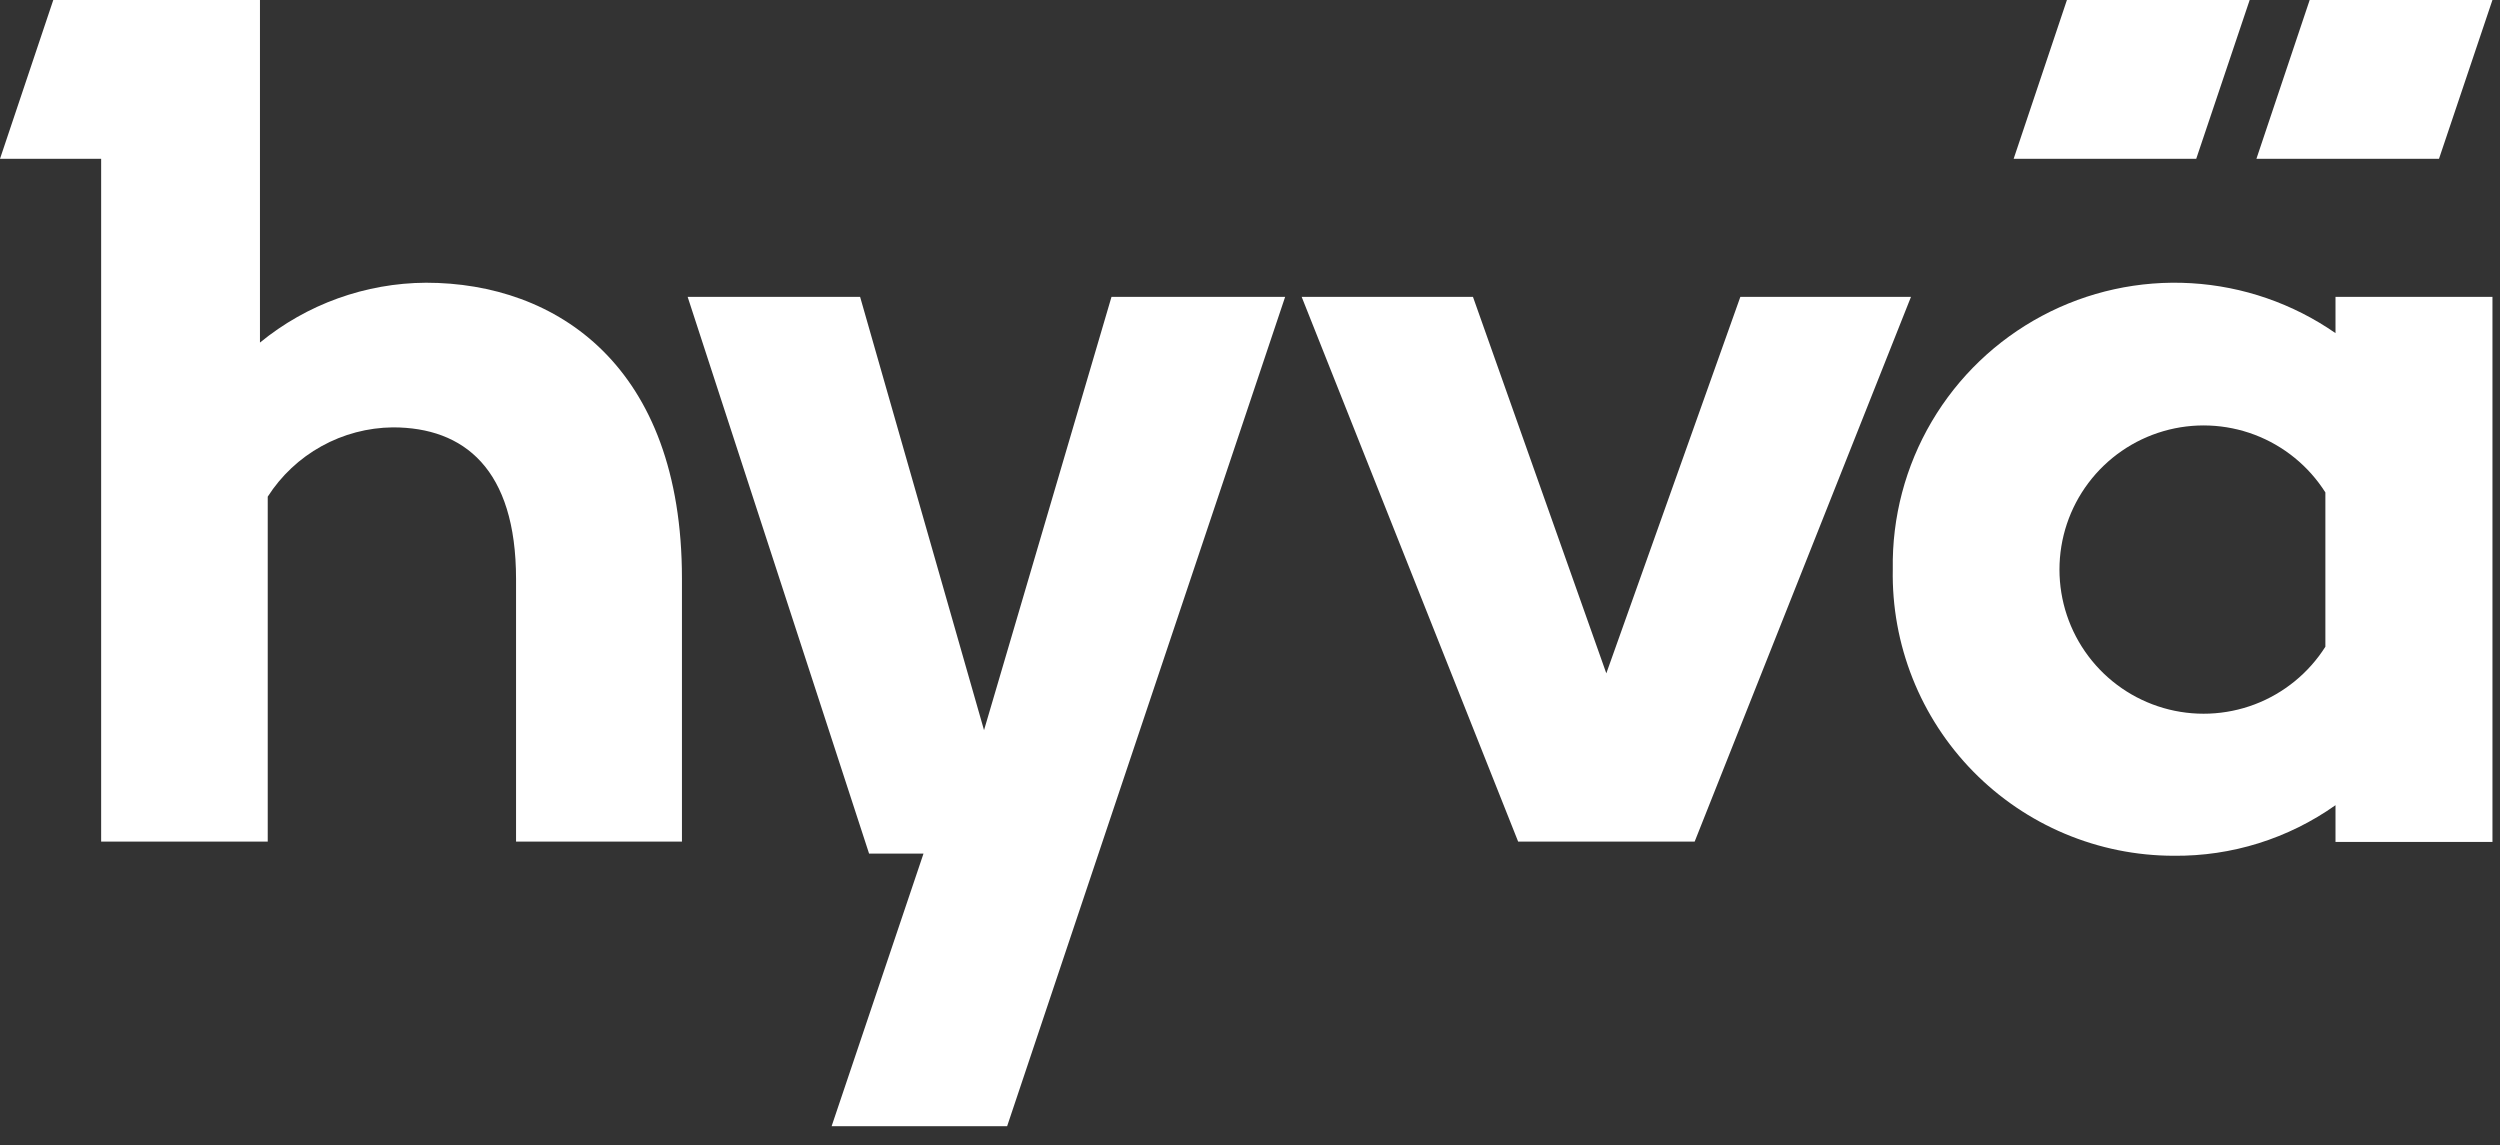 <?xml version="1.0" encoding="UTF-8"?>
<svg xmlns="http://www.w3.org/2000/svg" xmlns:xlink="http://www.w3.org/1999/xlink" width="131px" height="60px" viewBox="0 0 131 60" version="1.1">
  <rect x="0" y="0" width="131" height="60" fill="#333333" stroke="none"/>
  <title>hyva-logo</title>
  <g id="Page-1" stroke="none" stroke-width="1" fill="none" fill-rule="evenodd">
    <g id="hyva-logo" fill="#FFFFFF" fill-rule="nonzero">
      <polygon id="Path" points="51.563 38.26 45.07 15.557 36.033 15.557 45.539 44.727 48.392 44.727 43.577 59.012 52.774 59.012 67.341 15.557 58.242 15.557"></polygon>
      <polygon id="Path" points="91.194 15.557 84.171 35.283 77.184 15.557 68.208 15.557 79.551 44.1 88.8 44.1 100.135 15.557"></polygon>
      <path d="M122.38,17.456 C120.148,15.905 117.531,15 114.818,14.84 C112.105,14.68 109.4,15.272 107.002,16.551 C104.603,17.83 102.604,19.745 101.224,22.087 C99.844,24.429 99.138,27.106 99.182,29.824 C99.144,31.781 99.497,33.726 100.22,35.546 C100.942,37.365 102.02,39.022 103.39,40.42 C104.76,41.818 106.395,42.93 108.2,43.689 C110.004,44.448 111.942,44.84 113.899,44.842 C116.935,44.874 119.903,43.946 122.38,42.192 L122.38,44.118 L130.605,44.118 L130.605,15.557 L122.38,15.557 L122.38,17.456 Z M121.85,33.888 C120.974,35.27 119.674,36.33 118.144,36.91 C116.613,37.489 114.936,37.556 113.365,37.1 C111.794,36.644 110.413,35.691 109.43,34.382 C108.447,33.074 107.916,31.482 107.916,29.846 C107.916,28.21 108.447,26.618 109.43,25.31 C110.413,24.001 111.794,23.048 113.365,22.592 C114.936,22.136 116.613,22.203 118.144,22.782 C119.674,23.362 120.974,24.422 121.85,25.804 L121.85,33.888 Z" id="Shape"></path>
      <path d="M22.324,14.815 C19.149,14.832 16.077,15.939 13.622,17.951 L13.622,0 L2.792,0 L0,8.322 L5.3,8.322 L5.3,44.1 L14.029,44.1 L14.029,26.025 C14.734,24.923 15.702,24.015 16.847,23.381 C17.991,22.747 19.275,22.408 20.583,22.394 C24.311,22.394 27.041,24.568 27.041,30.345 L27.041,44.1 L35.734,44.1 L35.734,30.31 C35.734,19.161 29.153,14.815 22.324,14.815 Z" id="Path"></path>
      <polygon id="Path" points="117.883 0 108.307 0 105.515 8.322 115.082 8.322"></polygon>
      <polygon id="Path" points="130.604 0 121.027 0 118.236 8.322 127.803 8.322"></polygon>
    </g>
  </g>
</svg>
